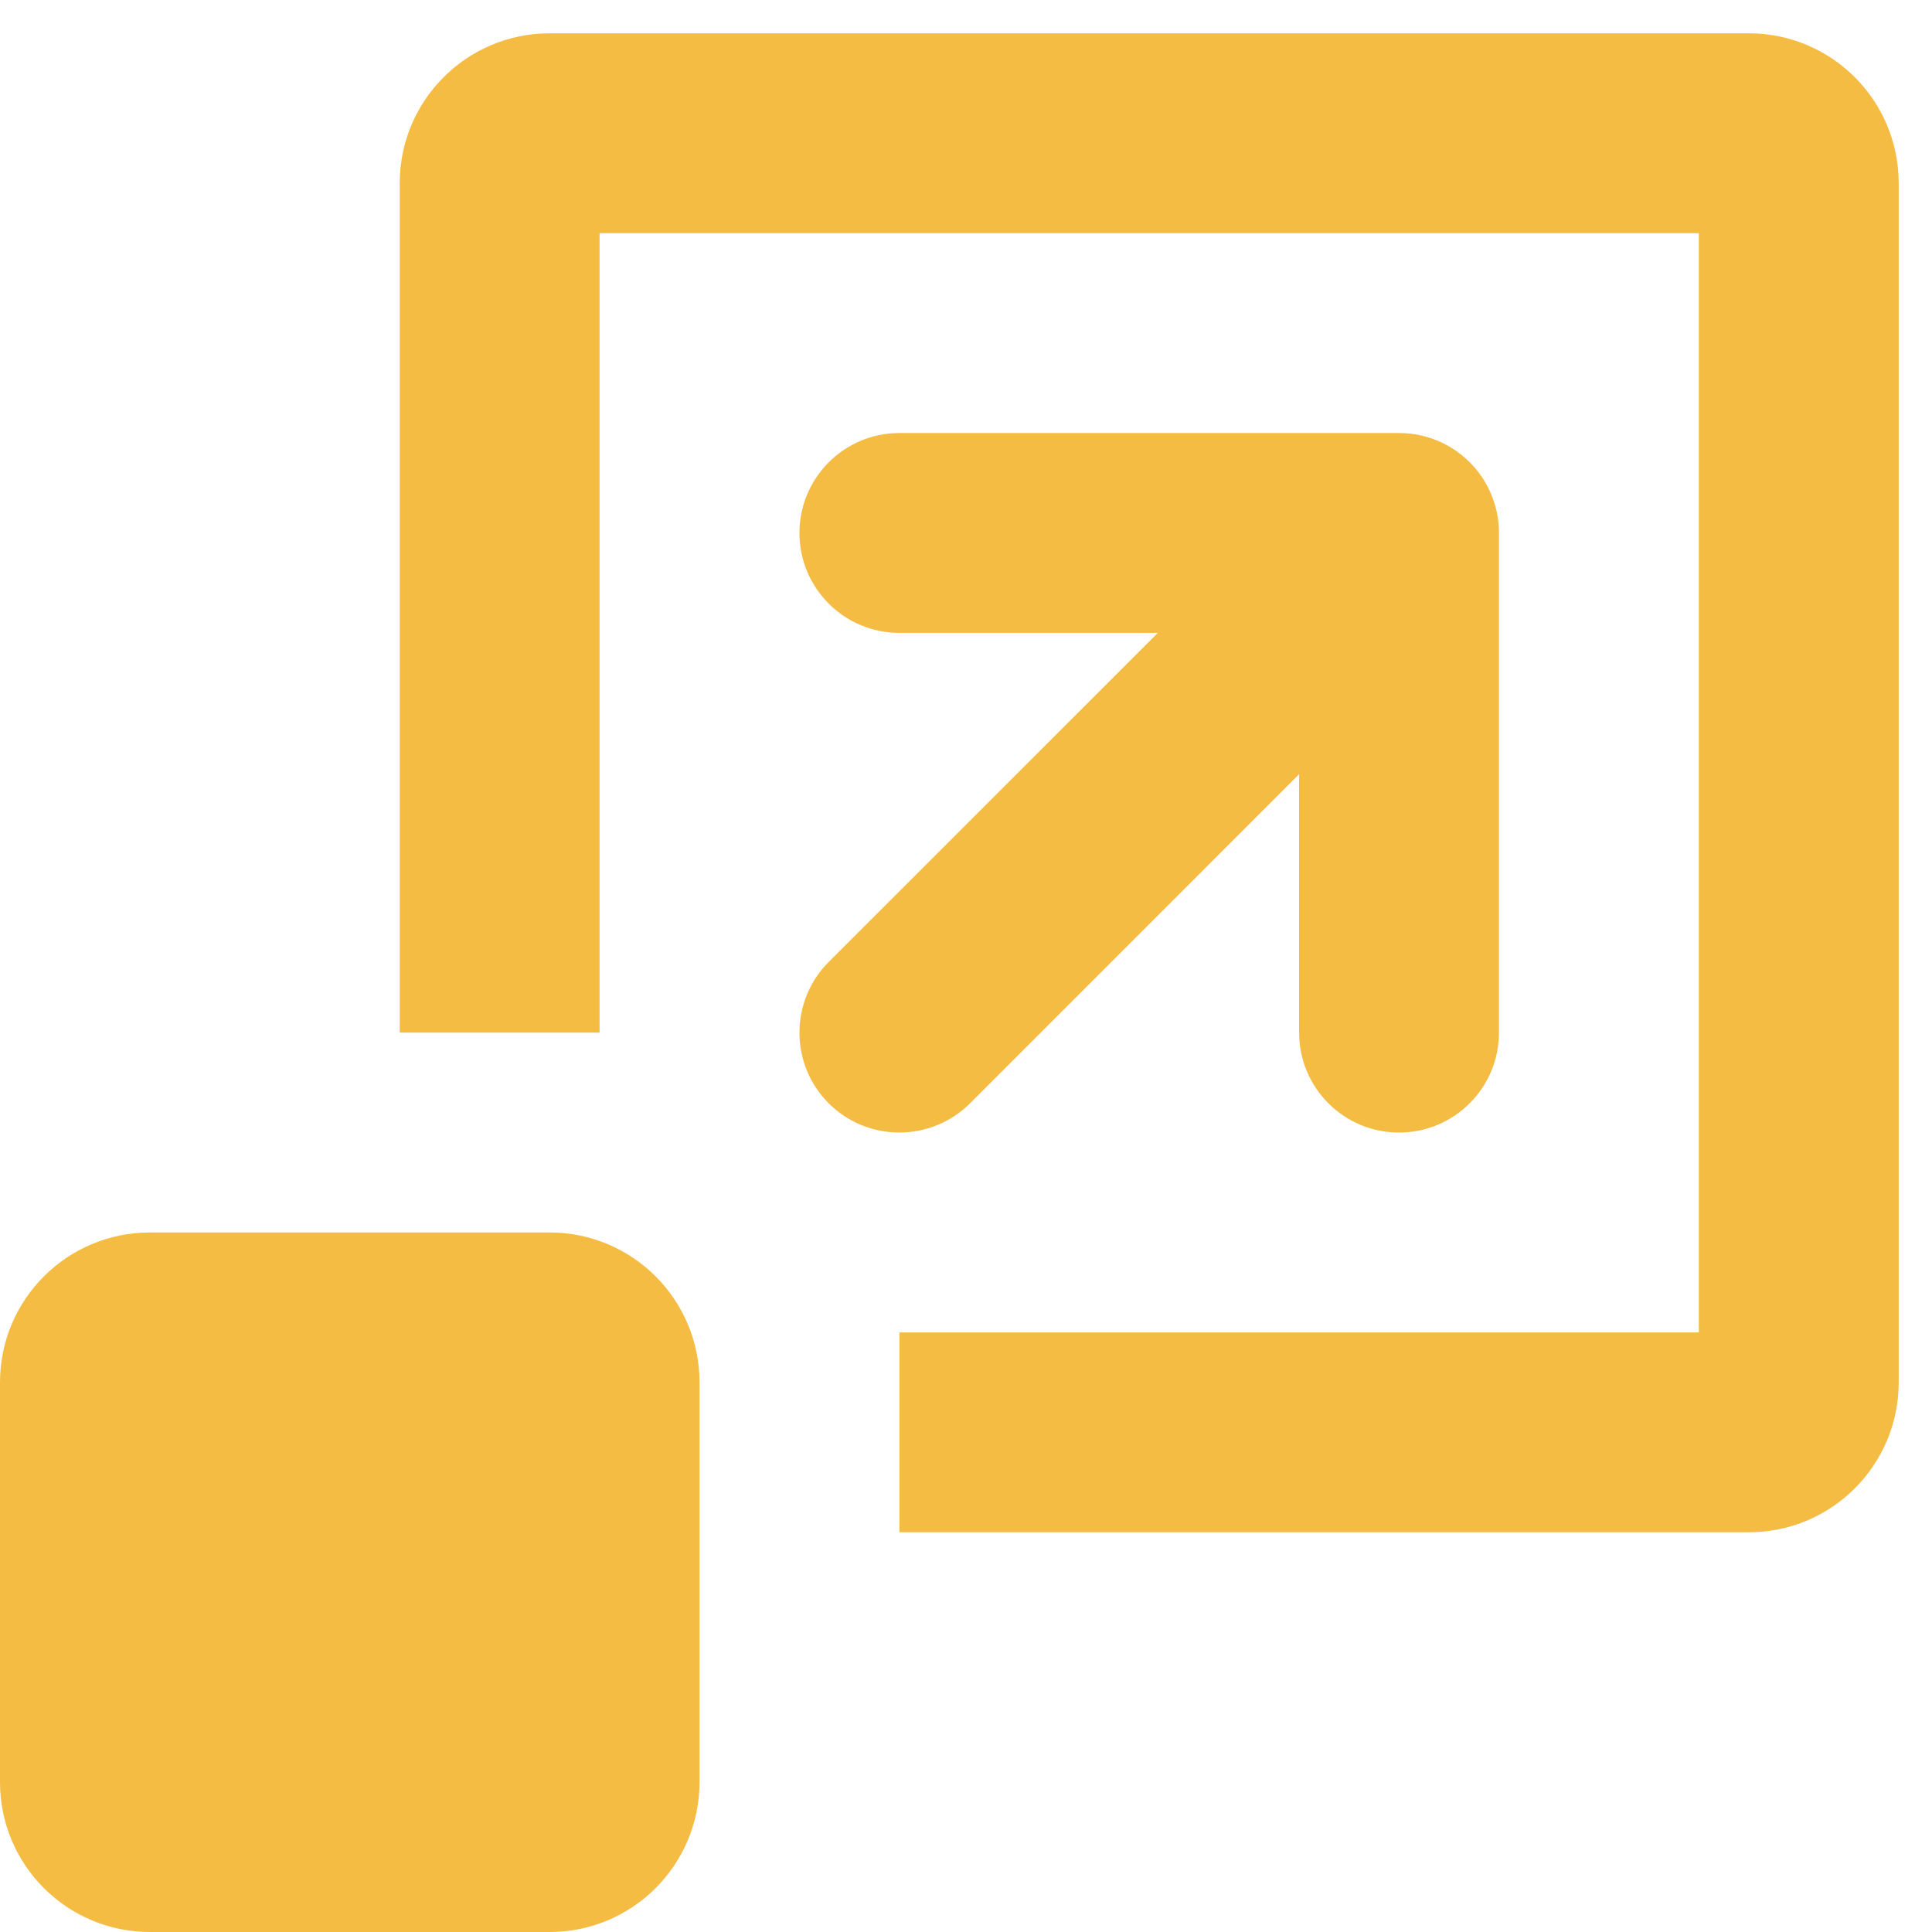 <svg width="29" height="29" viewBox="0 0 29 29" fill="none" xmlns="http://www.w3.org/2000/svg">
<path d="M13.5 20H25.5V3.5H9V15.5H6V2.75C6 1.507 7.007 0.5 8.25 0.5H26.25C27.493 0.5 28.5 1.507 28.5 2.75V20.75C28.5 21.993 27.493 23 26.25 23H13.5V20Z" fill="#F5BC44"/>
<path d="M13.5 6.5C12.672 6.5 12 7.172 12 8C12 8.828 12.672 9.5 13.5 9.5L17.379 9.5L12.439 14.439C11.854 15.025 11.854 15.975 12.439 16.561C13.025 17.146 13.975 17.146 14.561 16.561L19.5 11.621V15.5C19.5 16.328 20.172 17 21 17C21.828 17 22.5 16.328 22.5 15.5V8C22.5 7.963 22.499 7.925 22.496 7.888C22.469 7.531 22.316 7.194 22.061 6.939C22.045 6.924 22.029 6.908 22.013 6.893C21.752 6.654 21.427 6.524 21.096 6.503C21.064 6.501 21.032 6.5 21 6.5L13.5 6.5Z" fill="#F5BC44"/>
<path d="M0 20.75C0 19.507 1.007 18.5 2.25 18.5H8.25C9.493 18.5 10.5 19.507 10.5 20.75V26.75C10.5 27.993 9.493 29 8.25 29H2.25C1.007 29 0 27.993 0 26.75V20.75Z" fill="#F5BC44"/>
</svg>
